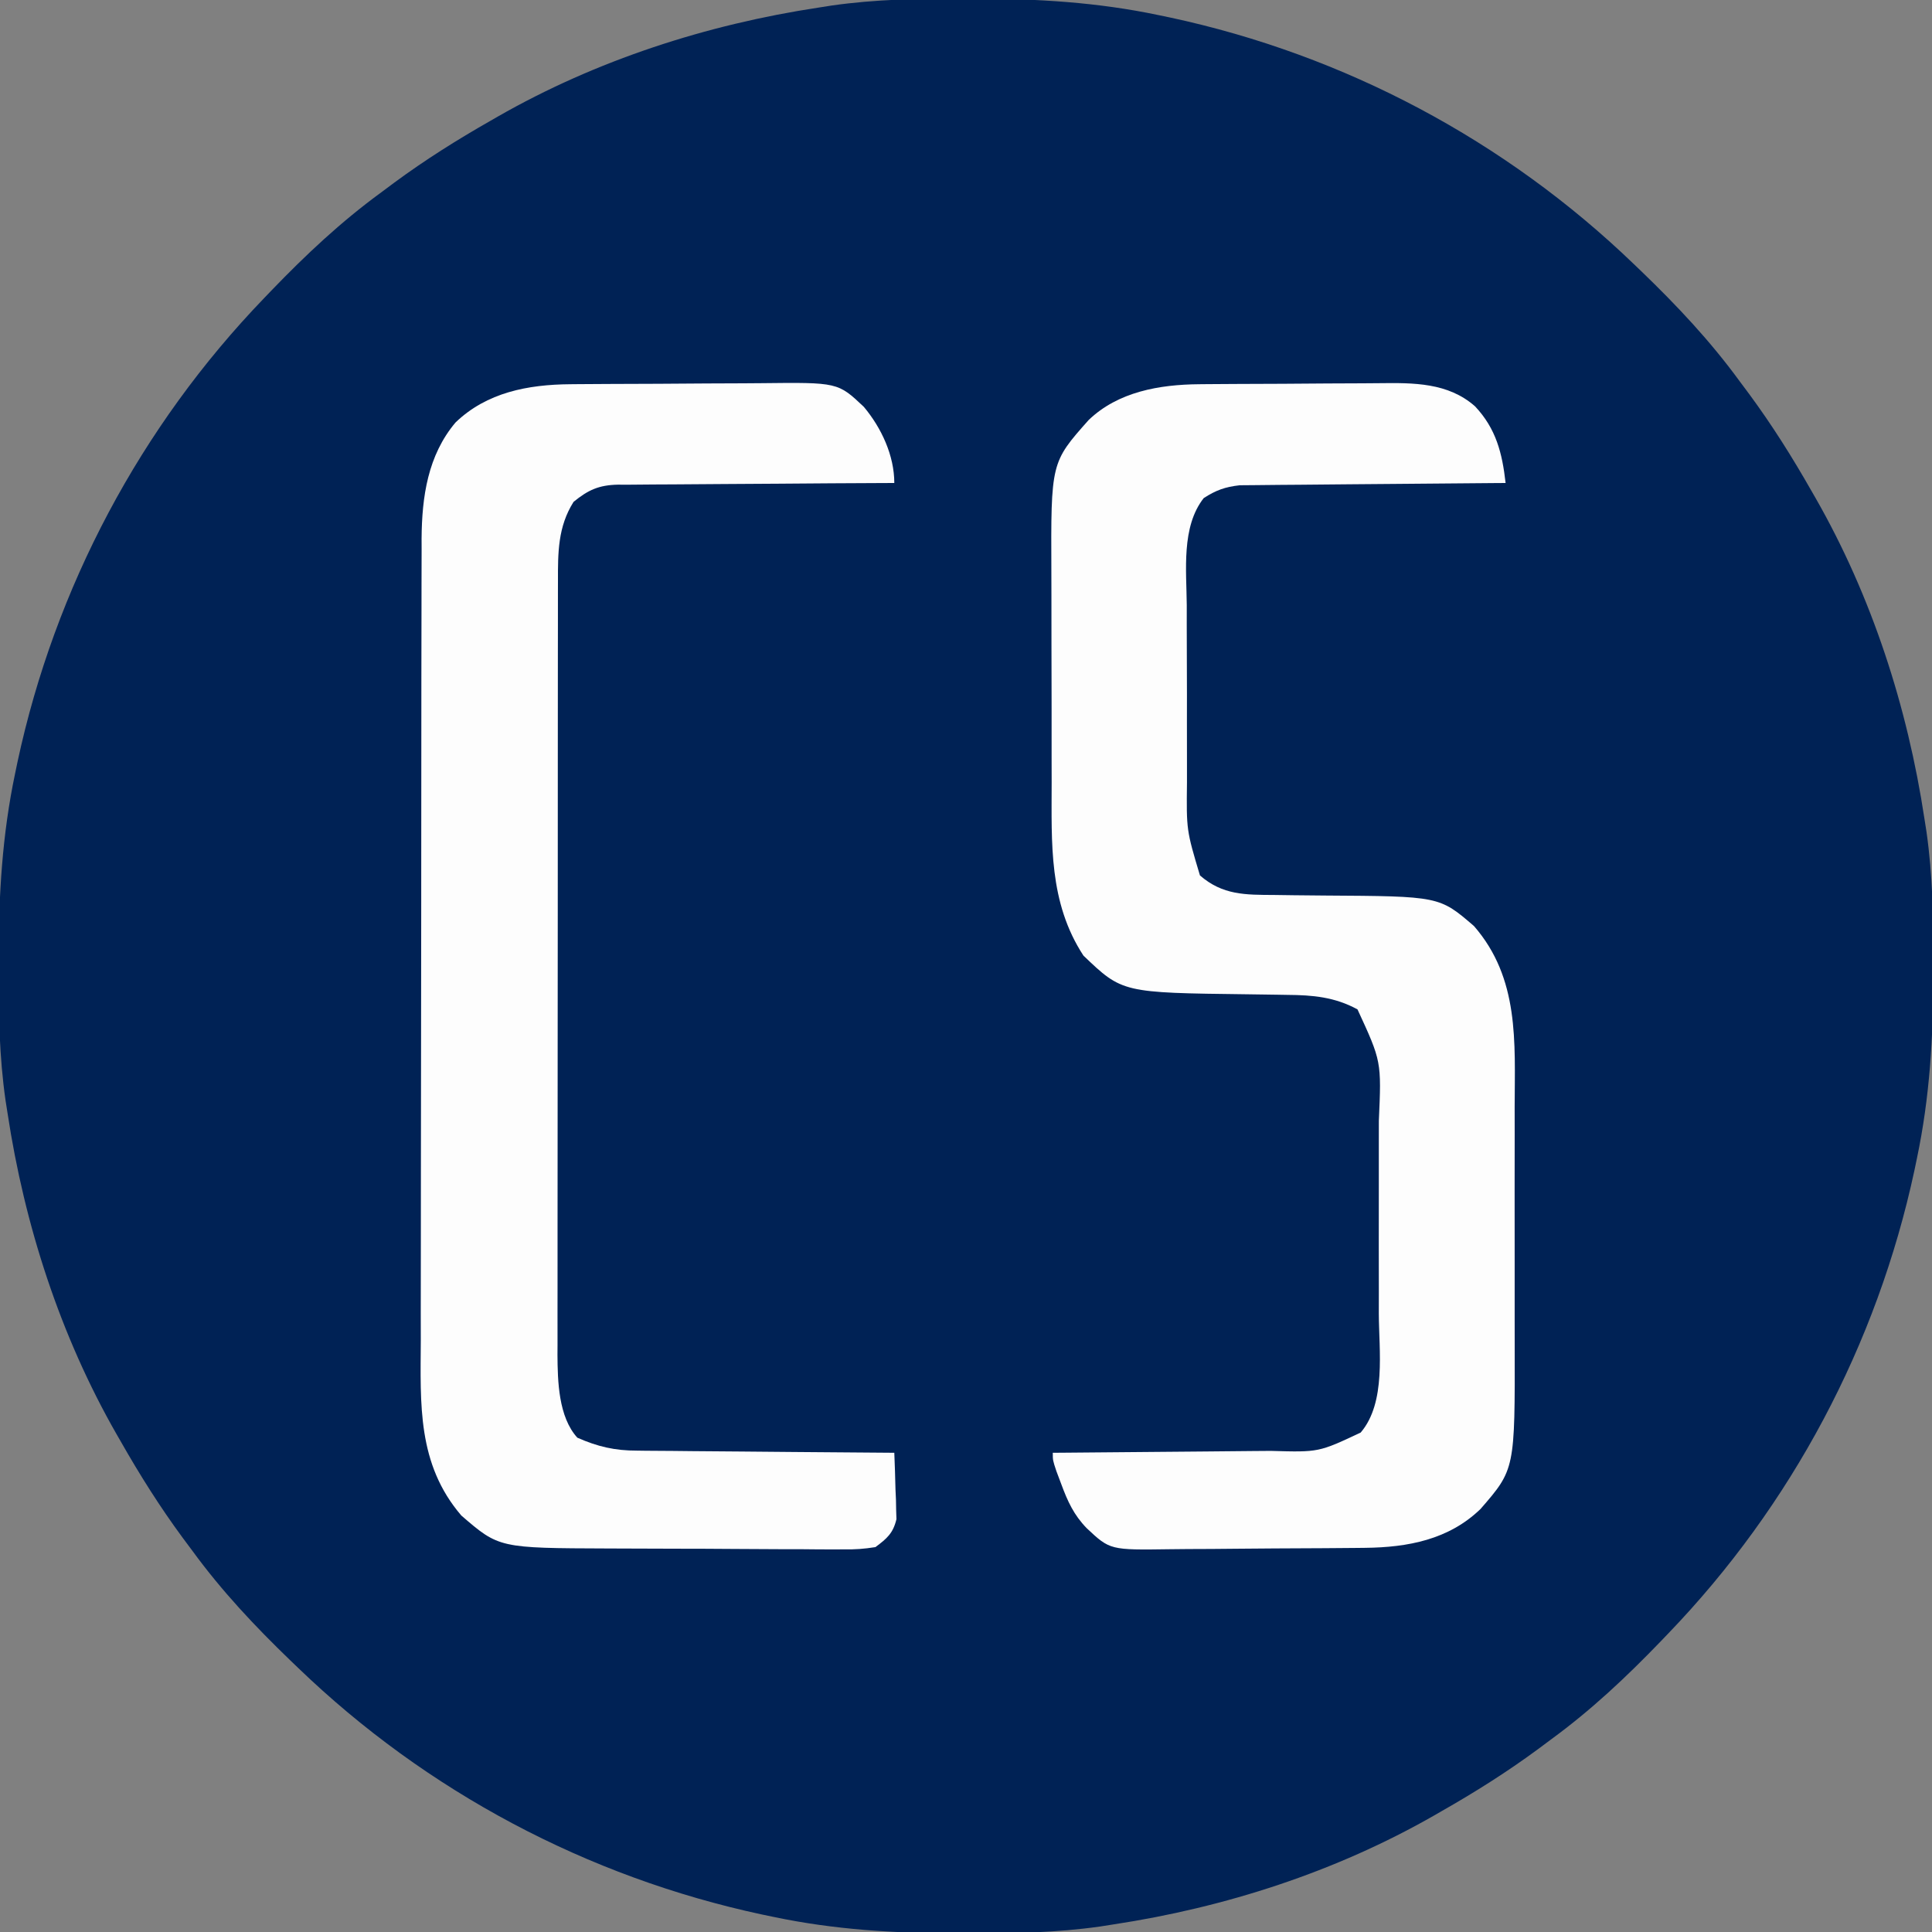 <?xml version="1.0" encoding="UTF-8"?>
<svg version="1.1" xmlns="http://www.w3.org/2000/svg" width="512" height="512">
<rect width="100%" height="100%" fill="#808080" stroke="none"/>
<path d="M0 0 C1.012 0.001 2.024 0.001 3.067 0.002 C19.599 0.042 35.524 0.958 51.75 4.375 C52.781 4.589 53.812 4.804 54.875 5.024 C101.107 14.95 143.722 37.601 177.75 70.375 C178.739 71.323 178.739 71.323 179.748 72.291 C189.236 81.435 197.976 90.732 205.75 101.375 C206.608 102.526 207.466 103.677 208.324 104.828 C214.362 113.019 219.721 121.533 224.75 130.375 C225.114 131.007 225.479 131.639 225.854 132.29 C240.785 158.375 250.264 187.711 254.75 217.375 C254.927 218.497 255.103 219.62 255.285 220.776 C256.942 232.389 257.149 243.907 257.125 255.625 C257.124 257.143 257.124 257.143 257.123 258.692 C257.083 275.224 256.167 291.149 252.75 307.375 C252.429 308.922 252.429 308.922 252.101 310.5 C242.175 356.732 219.524 399.347 186.75 433.375 C186.118 434.034 185.486 434.694 184.834 435.373 C175.69 444.861 166.393 453.601 155.75 461.375 C154.599 462.233 153.448 463.091 152.297 463.949 C144.106 469.987 135.592 475.346 126.75 480.375 C126.118 480.739 125.486 481.104 124.835 481.479 C98.75 496.41 69.414 505.889 39.75 510.375 C38.628 510.552 37.505 510.728 36.349 510.91 C24.736 512.567 13.218 512.774 1.5 512.75 C-0.018 512.749 -0.018 512.749 -1.567 512.748 C-18.099 512.708 -34.024 511.792 -50.25 508.375 C-51.797 508.054 -51.797 508.054 -53.375 507.726 C-99.607 497.8 -142.222 475.149 -176.25 442.375 C-176.909 441.743 -177.569 441.111 -178.248 440.459 C-187.736 431.315 -196.476 422.018 -204.25 411.375 C-205.108 410.224 -205.966 409.073 -206.824 407.922 C-212.862 399.731 -218.221 391.217 -223.25 382.375 C-223.614 381.743 -223.979 381.111 -224.354 380.46 C-239.285 354.375 -248.764 325.039 -253.25 295.375 C-253.515 293.691 -253.515 293.691 -253.785 291.974 C-255.442 280.361 -255.649 268.843 -255.625 257.125 C-255.624 256.113 -255.624 255.101 -255.623 254.058 C-255.583 237.526 -254.667 221.601 -251.25 205.375 C-251.036 204.344 -250.821 203.312 -250.601 202.25 C-240.675 156.018 -218.024 113.403 -185.25 79.375 C-184.618 78.716 -183.986 78.056 -183.334 77.377 C-174.19 67.889 -164.893 59.149 -154.25 51.375 C-153.099 50.517 -151.948 49.659 -150.797 48.801 C-142.606 42.763 -134.092 37.404 -125.25 32.375 C-124.618 32.011 -123.986 31.646 -123.335 31.271 C-97.25 16.34 -67.914 6.861 -38.25 2.375 C-37.128 2.198 -36.005 2.022 -34.849 1.84 C-23.236 0.183 -11.718 -0.024 0 0 Z " fill="#002255" transform="translate(255.25,-0.375)"/>
<path d="M0 0 C0.972 -0.01 0.972 -0.01 1.964 -0.02 C4.091 -0.039 6.218 -0.051 8.345 -0.061 C9.443 -0.067 9.443 -0.067 10.564 -0.074 C14.44 -0.094 18.315 -0.109 22.191 -0.118 C26.17 -0.129 30.148 -0.164 34.127 -0.203 C37.208 -0.23 40.29 -0.238 43.372 -0.241 C44.837 -0.246 46.303 -0.258 47.768 -0.276 C56.795 -0.384 65.995 -0.458 73.133 5.855 C78.732 11.797 80.348 18.305 81.235 26.177 C80.322 26.183 79.408 26.189 78.466 26.195 C69.844 26.253 61.223 26.325 52.601 26.413 C48.169 26.457 43.737 26.497 39.304 26.523 C35.025 26.549 30.745 26.59 26.466 26.64 C24.836 26.657 23.205 26.668 21.574 26.675 C19.286 26.684 16.998 26.712 14.709 26.745 C13.408 26.756 12.107 26.767 10.766 26.778 C6.895 27.215 4.503 28.073 1.235 30.177 C-4.758 37.794 -3.326 49.406 -3.261 58.556 C-3.261 60.336 -3.262 62.116 -3.265 63.896 C-3.267 67.612 -3.254 71.328 -3.231 75.044 C-3.203 79.787 -3.206 84.53 -3.218 89.273 C-3.225 92.944 -3.217 96.615 -3.205 100.286 C-3.201 102.034 -3.2 103.782 -3.204 105.53 C-3.353 118.18 -3.353 118.18 0.235 130.177 C6.254 135.411 12.255 135.313 19.911 135.353 C21.645 135.376 23.379 135.4 25.112 135.425 C27.813 135.46 30.513 135.489 33.213 135.503 C63.679 135.686 63.679 135.686 72.853 143.587 C84.907 157.446 83.686 174.272 83.634 191.517 C83.636 193.89 83.639 196.263 83.642 198.636 C83.647 203.594 83.641 208.552 83.626 213.511 C83.609 219.836 83.619 226.161 83.637 232.487 C83.648 237.383 83.645 242.279 83.637 247.175 C83.635 249.506 83.637 251.837 83.644 254.168 C83.723 287.554 83.723 287.554 74.587 298.075 C66.187 306.201 55.321 308.254 43.98 308.37 C43.28 308.378 42.58 308.386 41.859 308.395 C39.56 308.419 37.261 308.436 34.962 308.45 C34.172 308.456 33.382 308.461 32.568 308.467 C28.39 308.493 24.212 308.513 20.033 308.527 C16.588 308.54 13.143 308.568 9.698 308.609 C5.522 308.659 1.346 308.683 -2.83 308.69 C-4.414 308.697 -5.999 308.712 -7.583 308.736 C-23.593 308.965 -23.593 308.965 -29.765 303.177 C-33.194 299.649 -34.818 296.082 -36.515 291.49 C-36.943 290.351 -37.371 289.213 -37.812 288.04 C-38.765 285.177 -38.765 285.177 -38.765 283.177 C-37.438 283.168 -37.438 283.168 -36.085 283.159 C-27.729 283.101 -19.372 283.029 -11.016 282.941 C-6.721 282.897 -2.425 282.857 1.87 282.831 C6.02 282.804 10.17 282.764 14.319 282.714 C15.898 282.697 17.477 282.686 19.055 282.679 C31.714 283.048 31.714 283.048 42.829 277.82 C49.635 269.87 47.67 256.037 47.634 246.302 C47.636 244.367 47.639 242.433 47.642 240.498 C47.647 236.457 47.641 232.415 47.626 228.374 C47.609 223.217 47.619 218.059 47.637 212.902 C47.648 208.91 47.645 204.919 47.637 200.928 C47.635 199.028 47.637 197.127 47.644 195.226 C48.341 179.44 48.341 179.44 41.985 165.677 C35.957 162.389 30.107 161.878 23.407 161.833 C22.578 161.819 21.748 161.804 20.893 161.789 C18.257 161.743 15.621 161.708 12.985 161.677 C-20.342 161.277 -20.342 161.277 -30.64 151.427 C-39.859 137.327 -39.078 121.669 -39.065 105.427 C-39.069 103.321 -39.074 101.214 -39.078 99.108 C-39.086 94.71 -39.086 90.313 -39.08 85.915 C-39.075 80.307 -39.091 74.699 -39.115 69.091 C-39.129 64.747 -39.13 60.402 -39.127 56.058 C-39.128 53.991 -39.133 51.924 -39.143 49.858 C-39.268 20.749 -39.268 20.749 -29.272 9.497 C-21.459 1.983 -10.472 0.089 0 0 Z " fill="#FDFDFD" transform="translate(317.765,101.823)"/>
<path d="M0 0 C0.685 -0.007 1.371 -0.013 2.077 -0.02 C4.329 -0.04 6.581 -0.051 8.833 -0.061 C9.608 -0.065 10.383 -0.069 11.182 -0.074 C15.286 -0.094 19.39 -0.109 23.494 -0.118 C27.706 -0.129 31.917 -0.164 36.129 -0.203 C39.391 -0.23 42.654 -0.238 45.917 -0.241 C47.468 -0.246 49.019 -0.258 50.57 -0.276 C70.925 -0.506 70.925 -0.506 77.811 5.997 C82.477 11.572 85.884 18.901 85.884 26.177 C84.419 26.182 84.419 26.182 82.925 26.188 C73.715 26.225 64.504 26.283 55.294 26.361 C50.559 26.4 45.824 26.433 41.089 26.448 C36.518 26.463 31.947 26.498 27.376 26.545 C25.633 26.56 23.891 26.568 22.149 26.569 C19.704 26.571 17.261 26.598 14.817 26.631 C14.1 26.626 13.383 26.621 12.644 26.616 C7.622 26.72 4.746 28.011 0.884 31.177 C-3.289 37.796 -3.264 44.651 -3.25 52.221 C-3.253 53.572 -3.253 53.572 -3.257 54.95 C-3.263 57.962 -3.262 60.974 -3.261 63.987 C-3.264 66.149 -3.268 68.311 -3.271 70.472 C-3.28 76.342 -3.283 82.212 -3.283 88.082 C-3.284 91.751 -3.286 95.42 -3.289 99.089 C-3.298 111.893 -3.302 124.698 -3.301 137.502 C-3.301 149.429 -3.311 161.357 -3.327 173.284 C-3.34 183.531 -3.345 193.777 -3.345 204.024 C-3.345 210.141 -3.347 216.258 -3.358 222.375 C-3.368 228.13 -3.368 233.886 -3.36 239.641 C-3.359 241.749 -3.362 243.857 -3.368 245.966 C-3.376 248.852 -3.371 251.738 -3.363 254.625 C-3.368 255.451 -3.373 256.278 -3.379 257.13 C-3.337 264.258 -3.115 273.678 1.884 279.177 C7.286 281.564 11.842 282.622 17.769 282.609 C18.511 282.62 19.254 282.63 20.019 282.64 C22.443 282.67 24.866 282.68 27.29 282.689 C28.983 282.706 30.675 282.724 32.368 282.743 C36.8 282.79 41.232 282.82 45.664 282.847 C50.196 282.876 54.727 282.923 59.259 282.968 C68.134 283.054 77.009 283.121 85.884 283.177 C86.03 286.406 86.118 289.634 86.197 292.865 C86.238 293.777 86.28 294.689 86.323 295.628 C86.34 296.514 86.356 297.401 86.372 298.314 C86.398 299.125 86.425 299.937 86.452 300.773 C85.57 304.505 83.931 305.908 80.884 308.177 C77.867 308.657 75.422 308.833 72.413 308.776 C71.151 308.782 71.151 308.782 69.863 308.788 C67.086 308.795 64.31 308.766 61.532 308.736 C59.593 308.731 57.654 308.729 55.714 308.729 C51.647 308.722 47.58 308.7 43.513 308.664 C38.325 308.619 33.138 308.604 27.95 308.6 C23.941 308.596 19.933 308.581 15.925 308.561 C14.014 308.553 12.103 308.546 10.191 308.541 C-18.861 308.442 -18.861 308.442 -28.866 299.802 C-40.563 286.156 -39.691 270.327 -39.602 253.364 C-39.604 250.976 -39.608 248.588 -39.613 246.199 C-39.623 239.749 -39.608 233.299 -39.587 226.849 C-39.57 220.77 -39.573 214.69 -39.574 208.61 C-39.575 196.566 -39.557 184.522 -39.528 172.477 C-39.499 160.813 -39.485 149.15 -39.487 137.486 C-39.487 136.767 -39.487 136.048 -39.487 135.307 C-39.487 134.59 -39.487 133.872 -39.487 133.132 C-39.488 119.815 -39.477 106.498 -39.459 93.181 C-39.453 88.488 -39.451 83.794 -39.45 79.1 C-39.448 72.776 -39.435 66.451 -39.415 60.127 C-39.41 57.811 -39.407 55.495 -39.408 53.179 C-39.409 50.009 -39.398 46.839 -39.383 43.669 C-39.386 42.761 -39.39 41.853 -39.393 40.918 C-39.31 29.825 -37.749 18.86 -30.397 10.138 C-22.105 2.151 -11.165 0.089 0 0 Z " fill="#FDFDFD" transform="translate(151.116,101.823)"/>
</svg>
